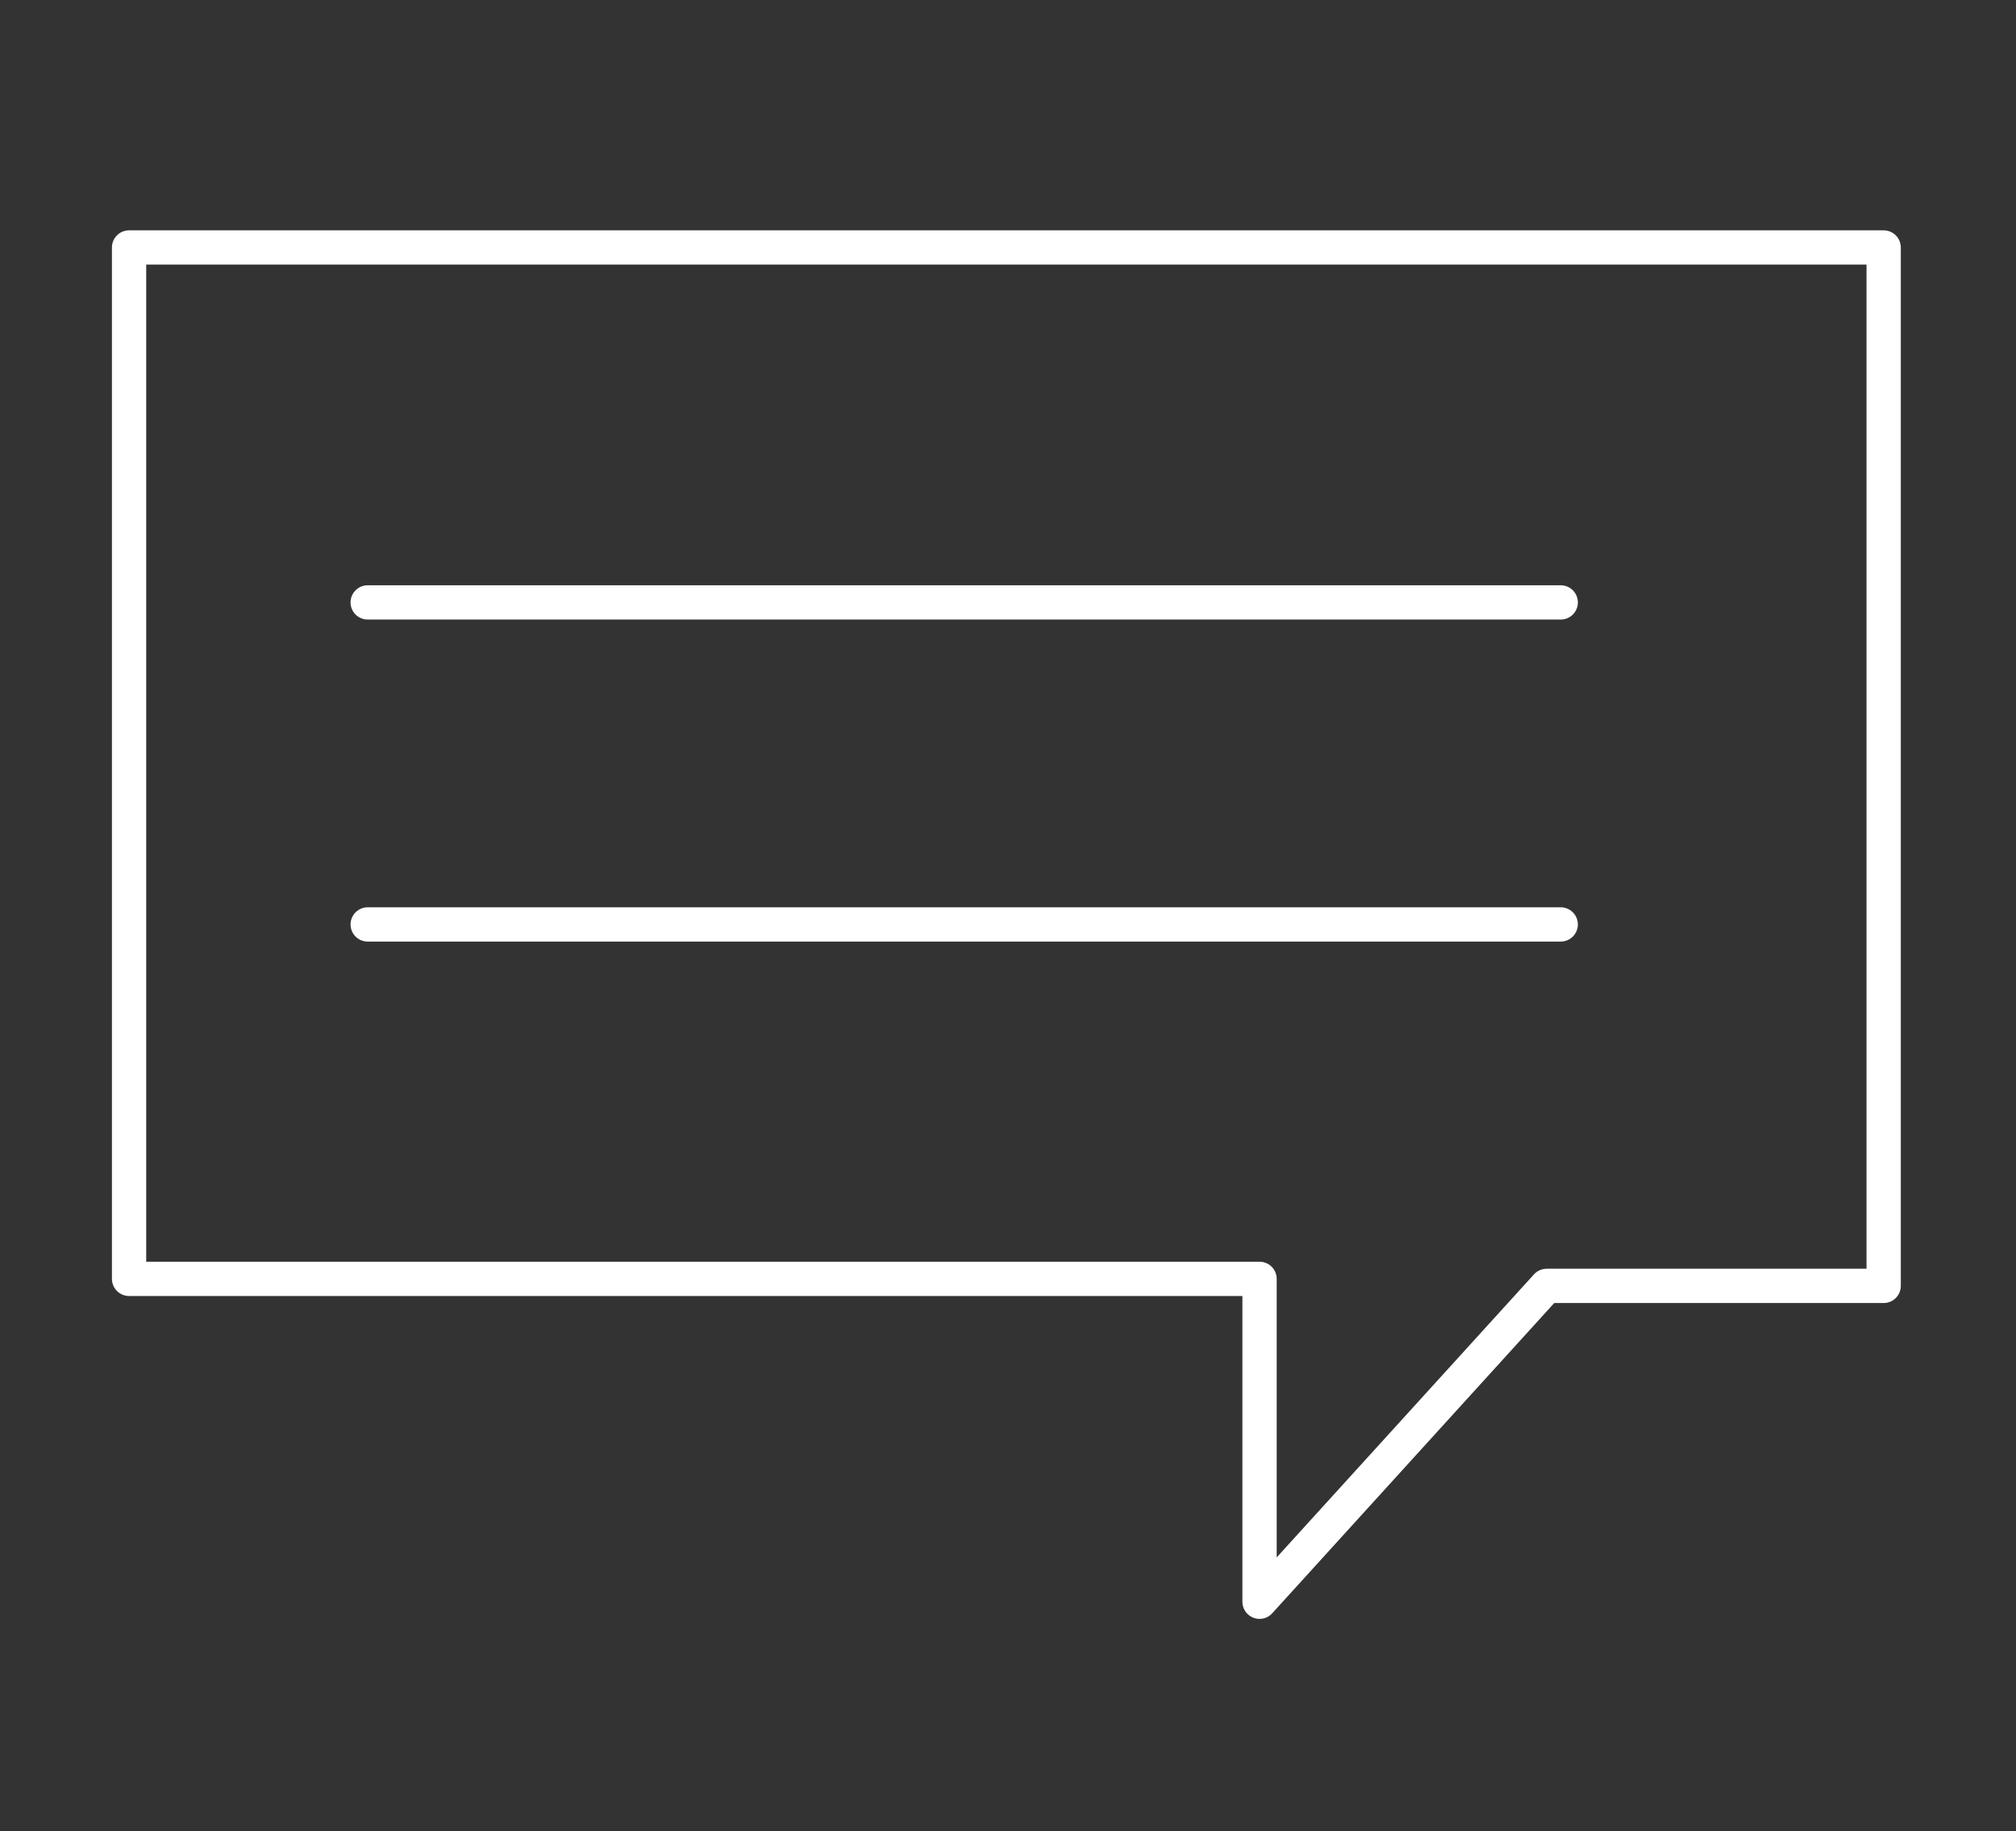 <?xml version="1.0" encoding="utf-8"?>
<!-- Generator: Adobe Illustrator 29.8.1, SVG Export Plug-In . SVG Version: 9.03 Build 0)  -->
<svg version="1.0" id="Capa_1" xmlns="http://www.w3.org/2000/svg" xmlns:xlink="http://www.w3.org/1999/xlink" x="0px" y="0px"
	 viewBox="0 0 117.61 106.85" enable-background="new 0 0 117.61 106.85" xml:space="preserve">
<rect x="0" y="0" width="117.61" height="106.85" fill="#333333" stroke="none"/>
<g>
	
		<polygon fill="none" stroke="#FFFFFF" stroke-width="2" stroke-linecap="round" stroke-linejoin="round" stroke-miterlimit="10" points="
		7.53,14.44 109.89,14.44 109.89,75.03 90.23,75.03 73.48,93.46 73.48,74.62 7.53,74.62 	"/>
	
		<line fill="none" stroke="#FFFFFF" stroke-width="2" stroke-linecap="round" stroke-linejoin="round" stroke-miterlimit="10" x1="21.45" y1="35.15" x2="91.05" y2="35.15"/>
	
		<line fill="none" stroke="#FFFFFF" stroke-width="2" stroke-linecap="round" stroke-linejoin="round" stroke-miterlimit="10" x1="21.45" y1="53.94" x2="91.05" y2="53.94"/>
</g>
</svg>
